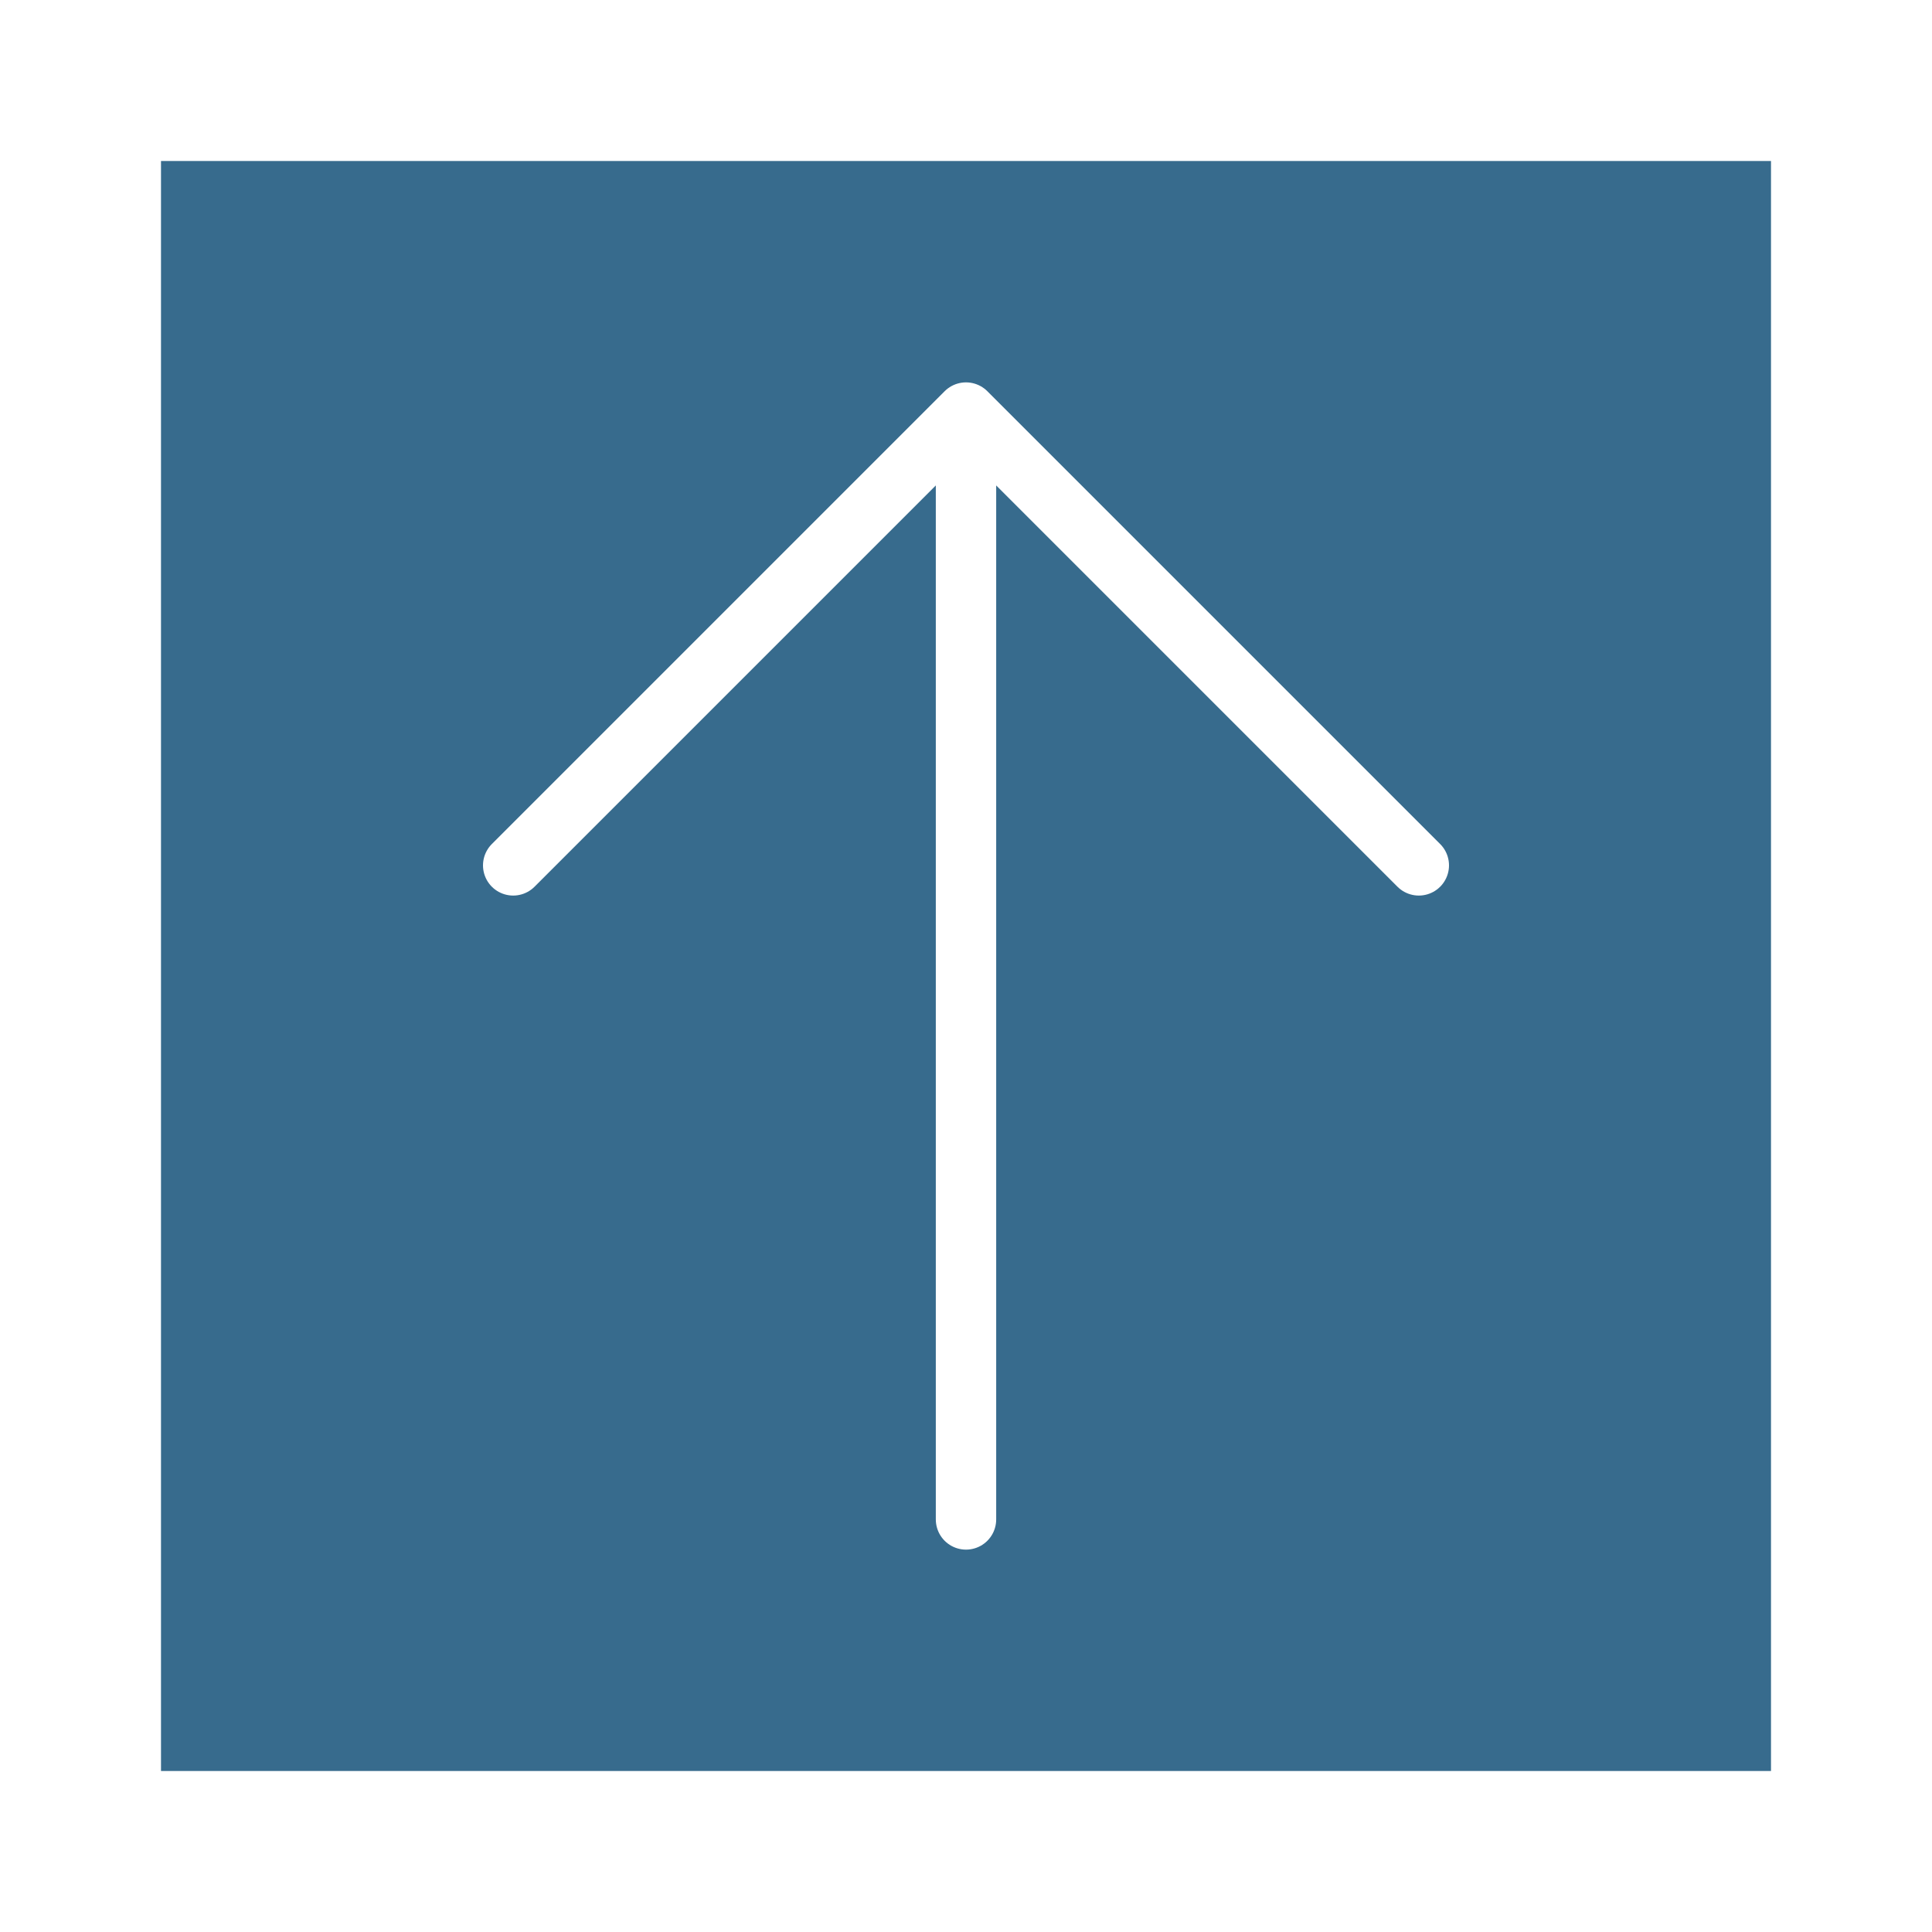 <svg width="48" height="48" viewBox="0 0 48 48" fill="none" xmlns="http://www.w3.org/2000/svg">
    <g filter="url(#r2jyv64oda)">
        <path fill="#376B8D" d="M4 0h40v40H4z"/>
        <path d="M24 33.75V6.25M12.75 17.5 24 6.25 35.25 17.5" stroke="#fff" stroke-width="1.5" stroke-linecap="round" stroke-linejoin="round"/>
    </g>
    <defs>
        <filter id="r2jyv64oda" x="0" y="0" width="48" height="48" filterUnits="userSpaceOnUse" color-interpolation-filters="sRGB">
            <feFlood flood-opacity="0" result="BackgroundImageFix"/>
            <feColorMatrix in="SourceAlpha" values="0 0 0 0 0 0 0 0 0 0 0 0 0 0 0 0 0 0 127 0" result="hardAlpha"/>
            <feOffset dy="4"/>
            <feGaussianBlur stdDeviation="2"/>
            <feComposite in2="hardAlpha" operator="out"/>
            <feColorMatrix values="0 0 0 0 0 0 0 0 0 0 0 0 0 0 0 0 0 0 0.25 0"/>
            <feBlend in2="BackgroundImageFix" result="effect1_dropShadow_3526_10062"/>
            <feBlend in="SourceGraphic" in2="effect1_dropShadow_3526_10062" result="shape"/>
        </filter>
    </defs>
</svg>
